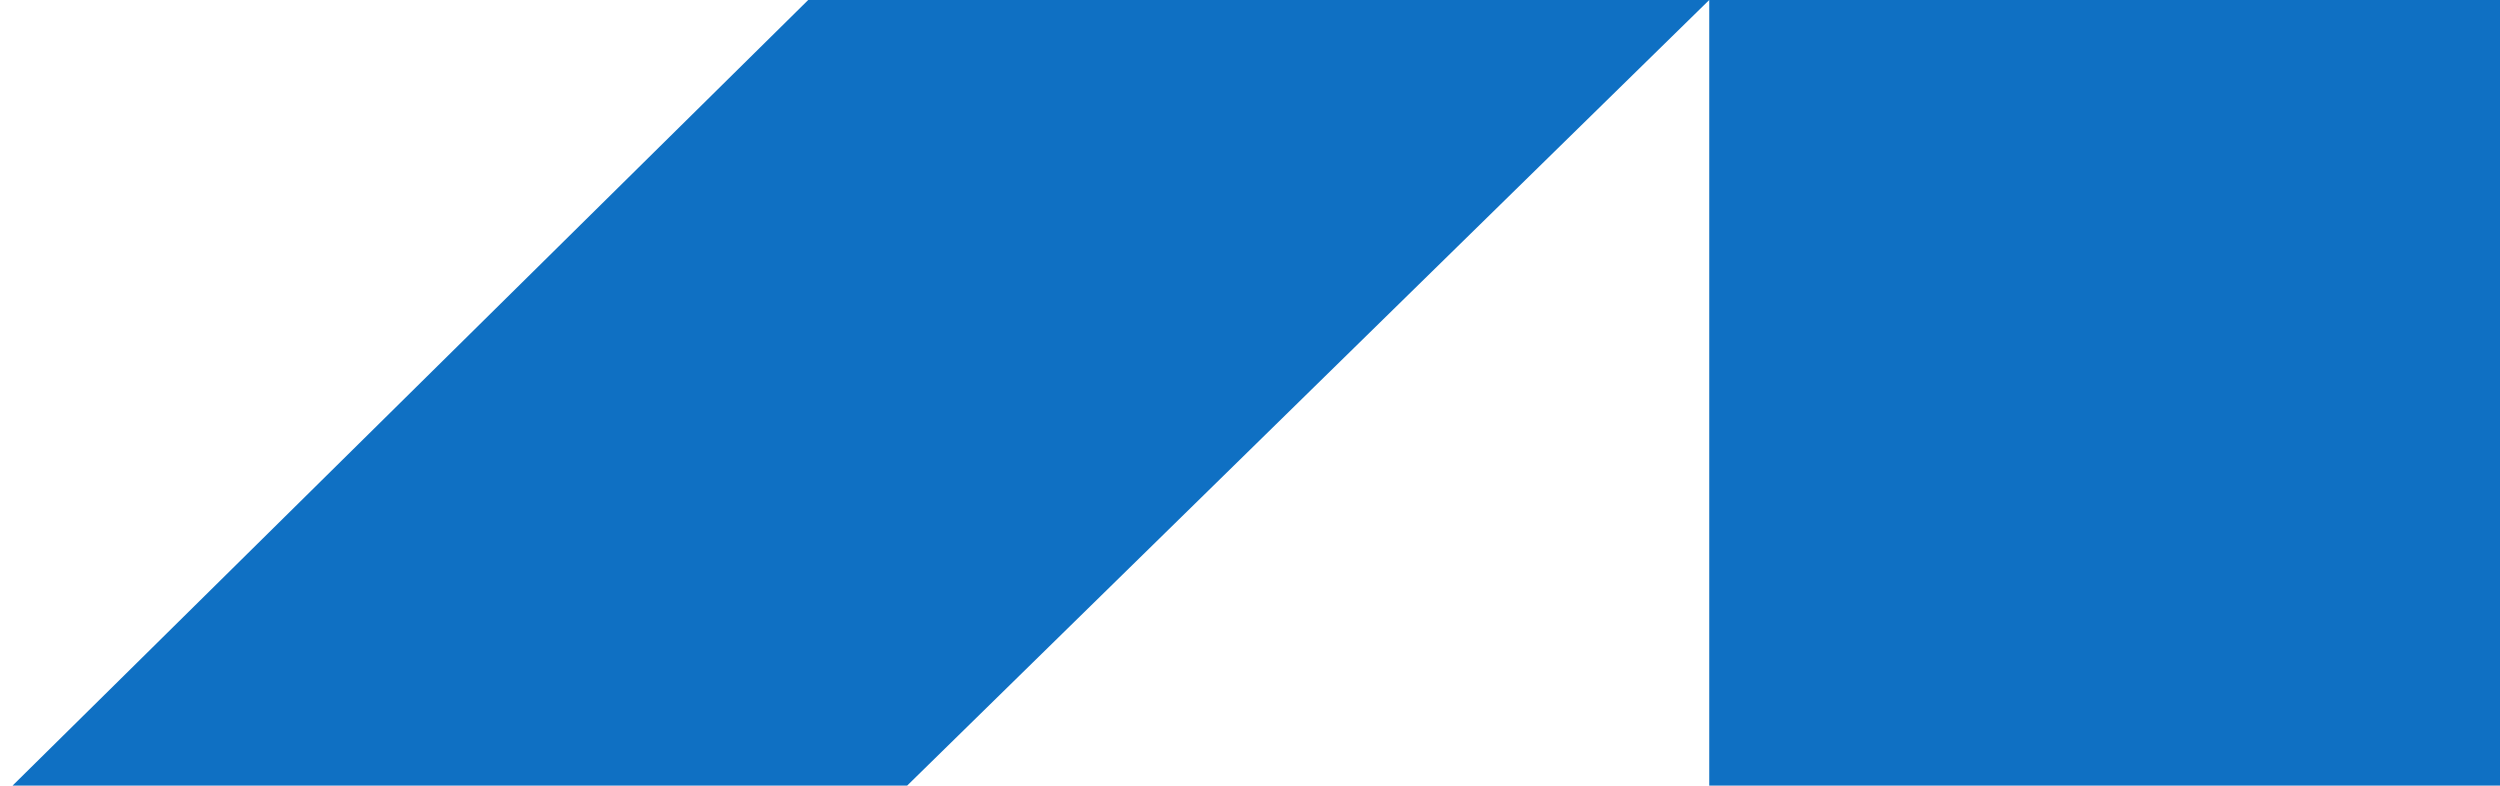 <svg xmlns="http://www.w3.org/2000/svg" xmlns:xlink="http://www.w3.org/1999/xlink" width="856" height="269" viewBox="0 0 856 269">
  <defs>
    <clipPath id="clip-path">
      <rect id="長方形_727" data-name="長方形 727" width="856" height="269" transform="translate(554.303 148)" fill="none"/>
    </clipPath>
  </defs>
  <g id="グループ_5" data-name="グループ 5" transform="translate(-554.303 -148)" clip-path="url(#clip-path)">
    <g id="logo" transform="translate(322.498 148)">
      <path id="パス_6" data-name="パス 6" d="M359.581,0V269.814H86.34v267.8H630.335V0Z" transform="translate(457.47 0)" fill="#0f70c3"/>
      <path id="パス_7" data-name="パス 7" d="M508.675,0,235.4,269.827H.142v267.79H268.291L817.188,0Z" transform="translate(-0.142 0)" fill="#0f70c3"/>
    </g>
  </g>
</svg>
